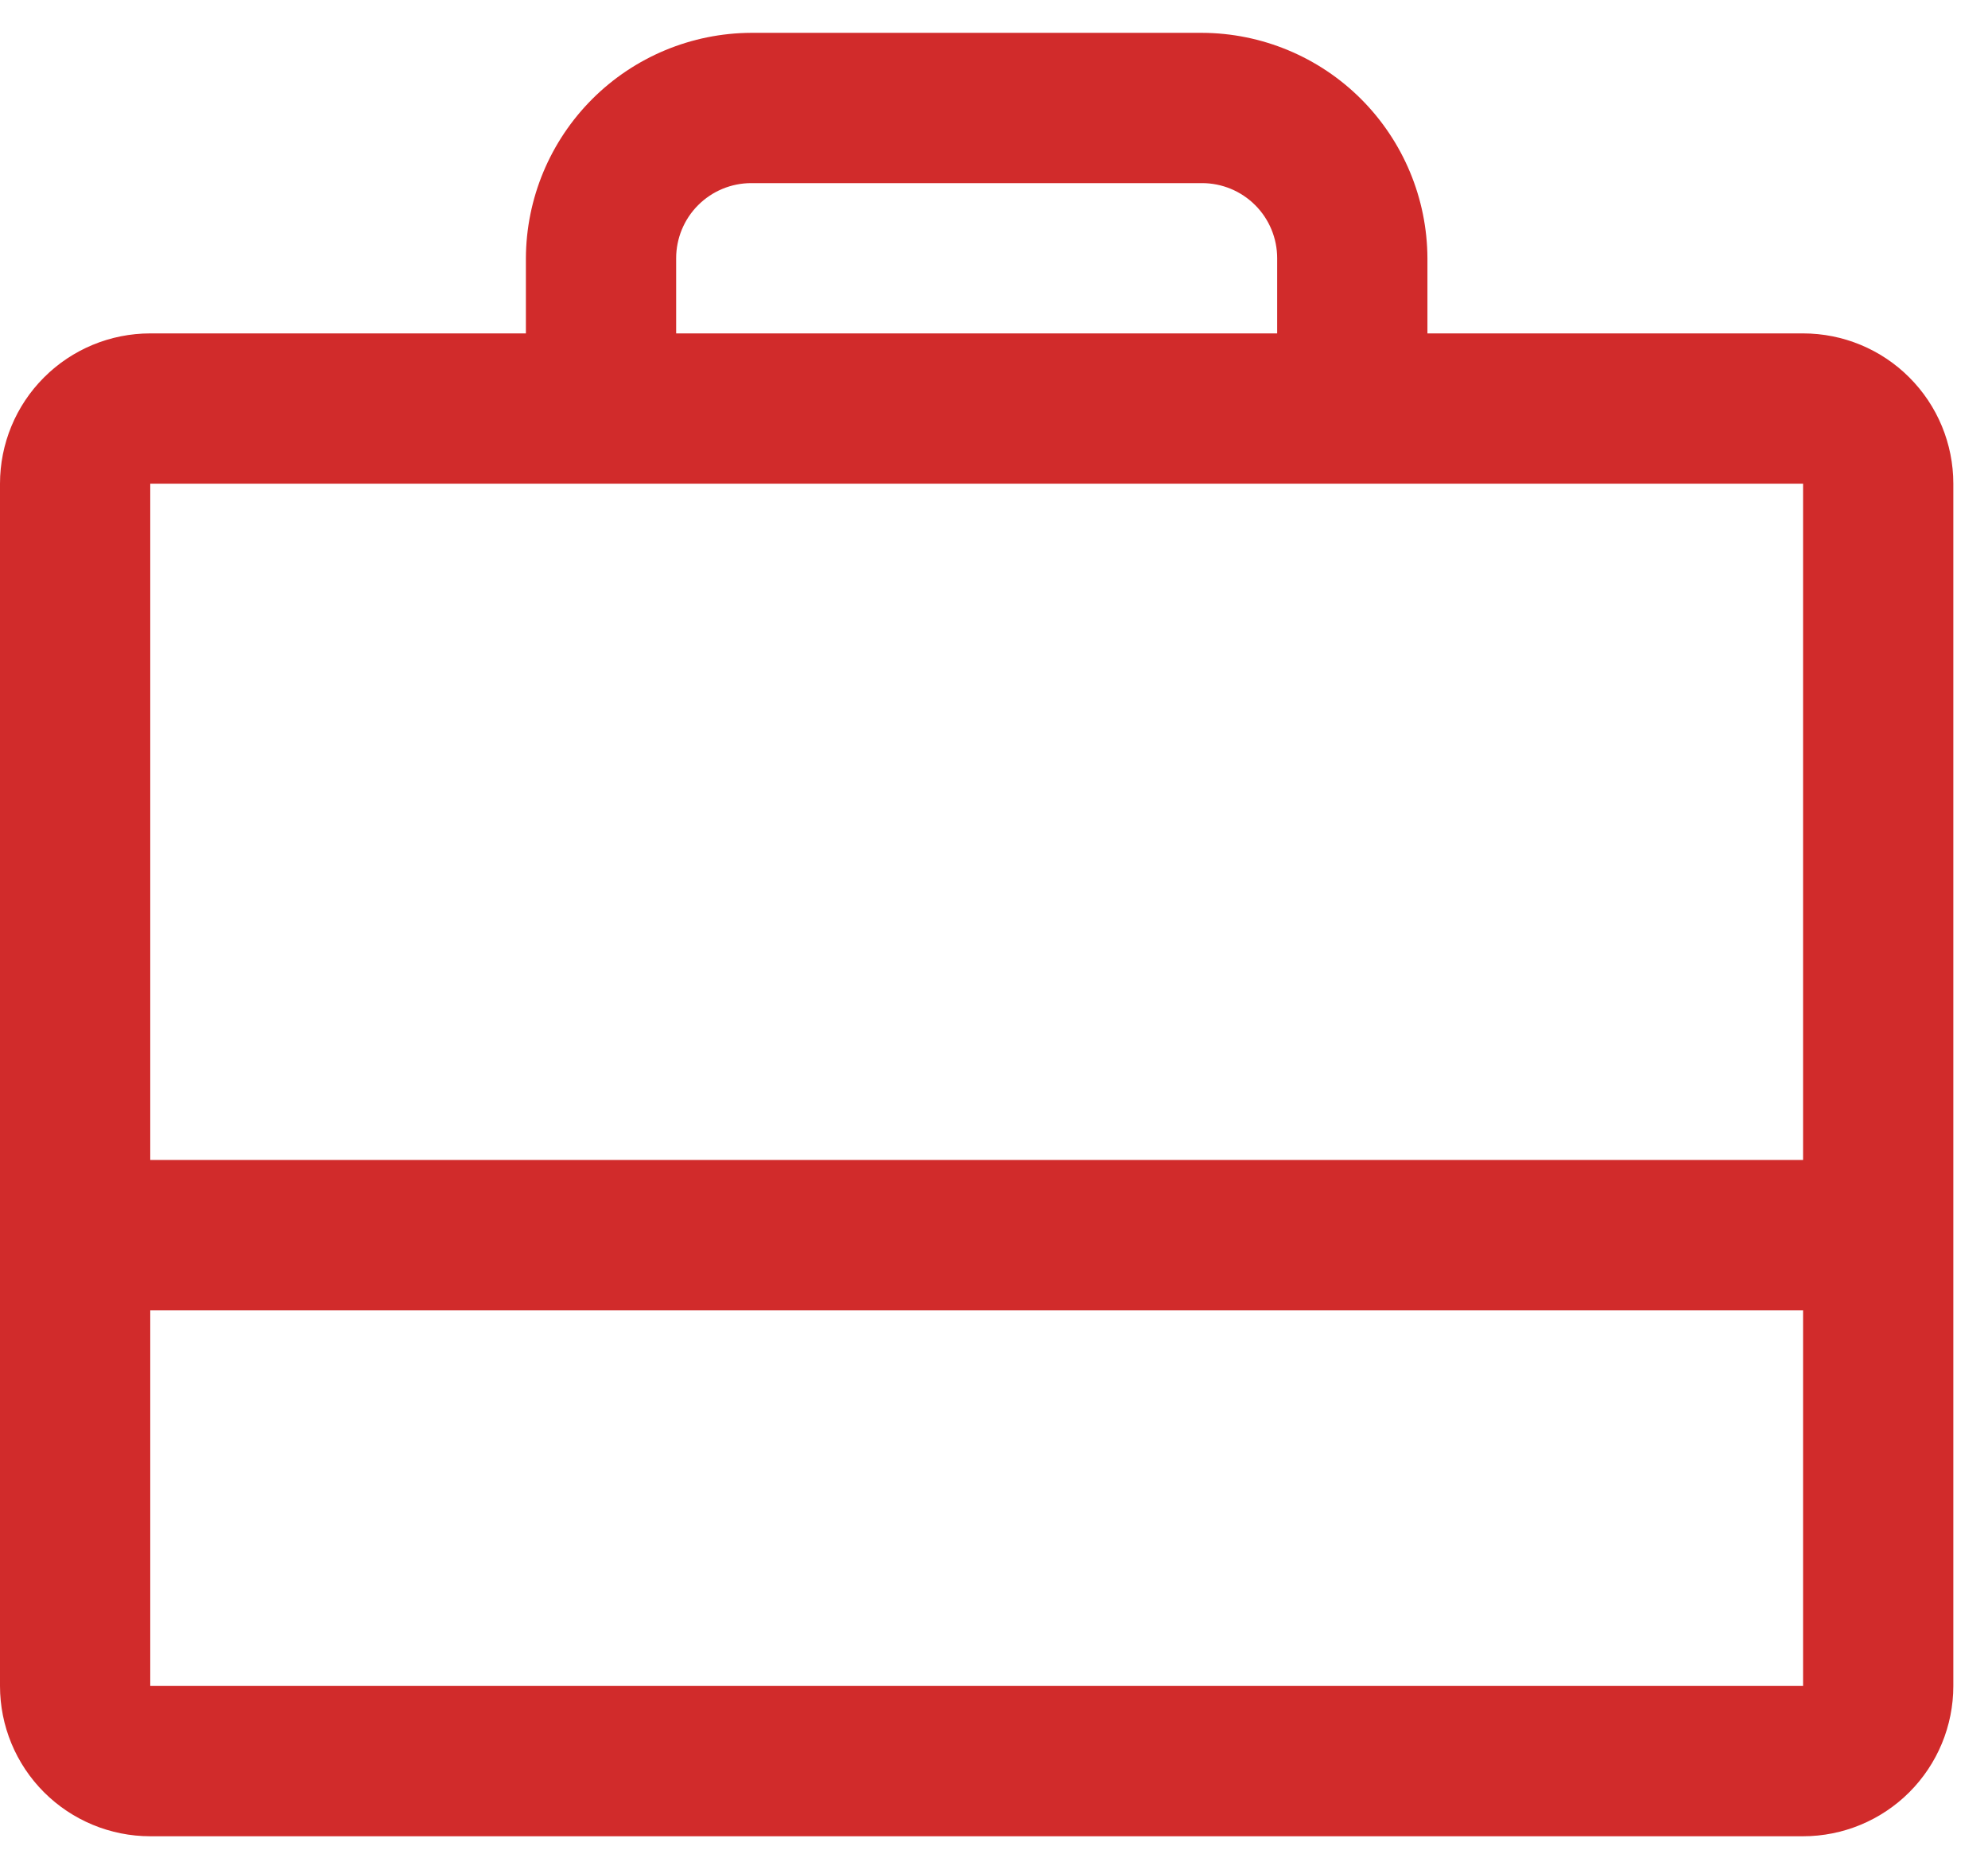 <svg width="43" height="40" viewBox="0 0 43 40" fill="none" xmlns="http://www.w3.org/2000/svg">
<path d="M39 7.21H30.875V5.585C30.87 4.293 30.354 3.057 29.441 2.143C28.528 1.23 27.291 0.715 26 0.71H16.25C14.959 0.715 13.722 1.23 12.809 2.143C11.896 3.057 11.38 4.293 11.375 5.585V7.21H3.25C2.388 7.21 1.561 7.552 0.952 8.162C0.342 8.771 0 9.598 0 10.46V36.46C0 37.322 0.342 38.148 0.952 38.758C1.561 39.367 2.388 39.71 3.25 39.71H39C39.862 39.71 40.689 39.367 41.298 38.758C41.908 38.148 42.25 37.322 42.25 36.46V10.46C42.25 9.598 41.908 8.771 41.298 8.162C40.689 7.552 39.862 7.21 39 7.21ZM14.625 5.585C14.625 5.154 14.796 4.74 15.101 4.436C15.406 4.131 15.819 3.96 16.25 3.96H26C26.431 3.96 26.844 4.131 27.149 4.436C27.454 4.74 27.625 5.154 27.625 5.585V7.21H14.625V5.585ZM39 10.46V25.085H3.25V10.46H39ZM39 36.46H3.25V28.335H39V36.46Z" fill="#D12B2B"/>
</svg>
